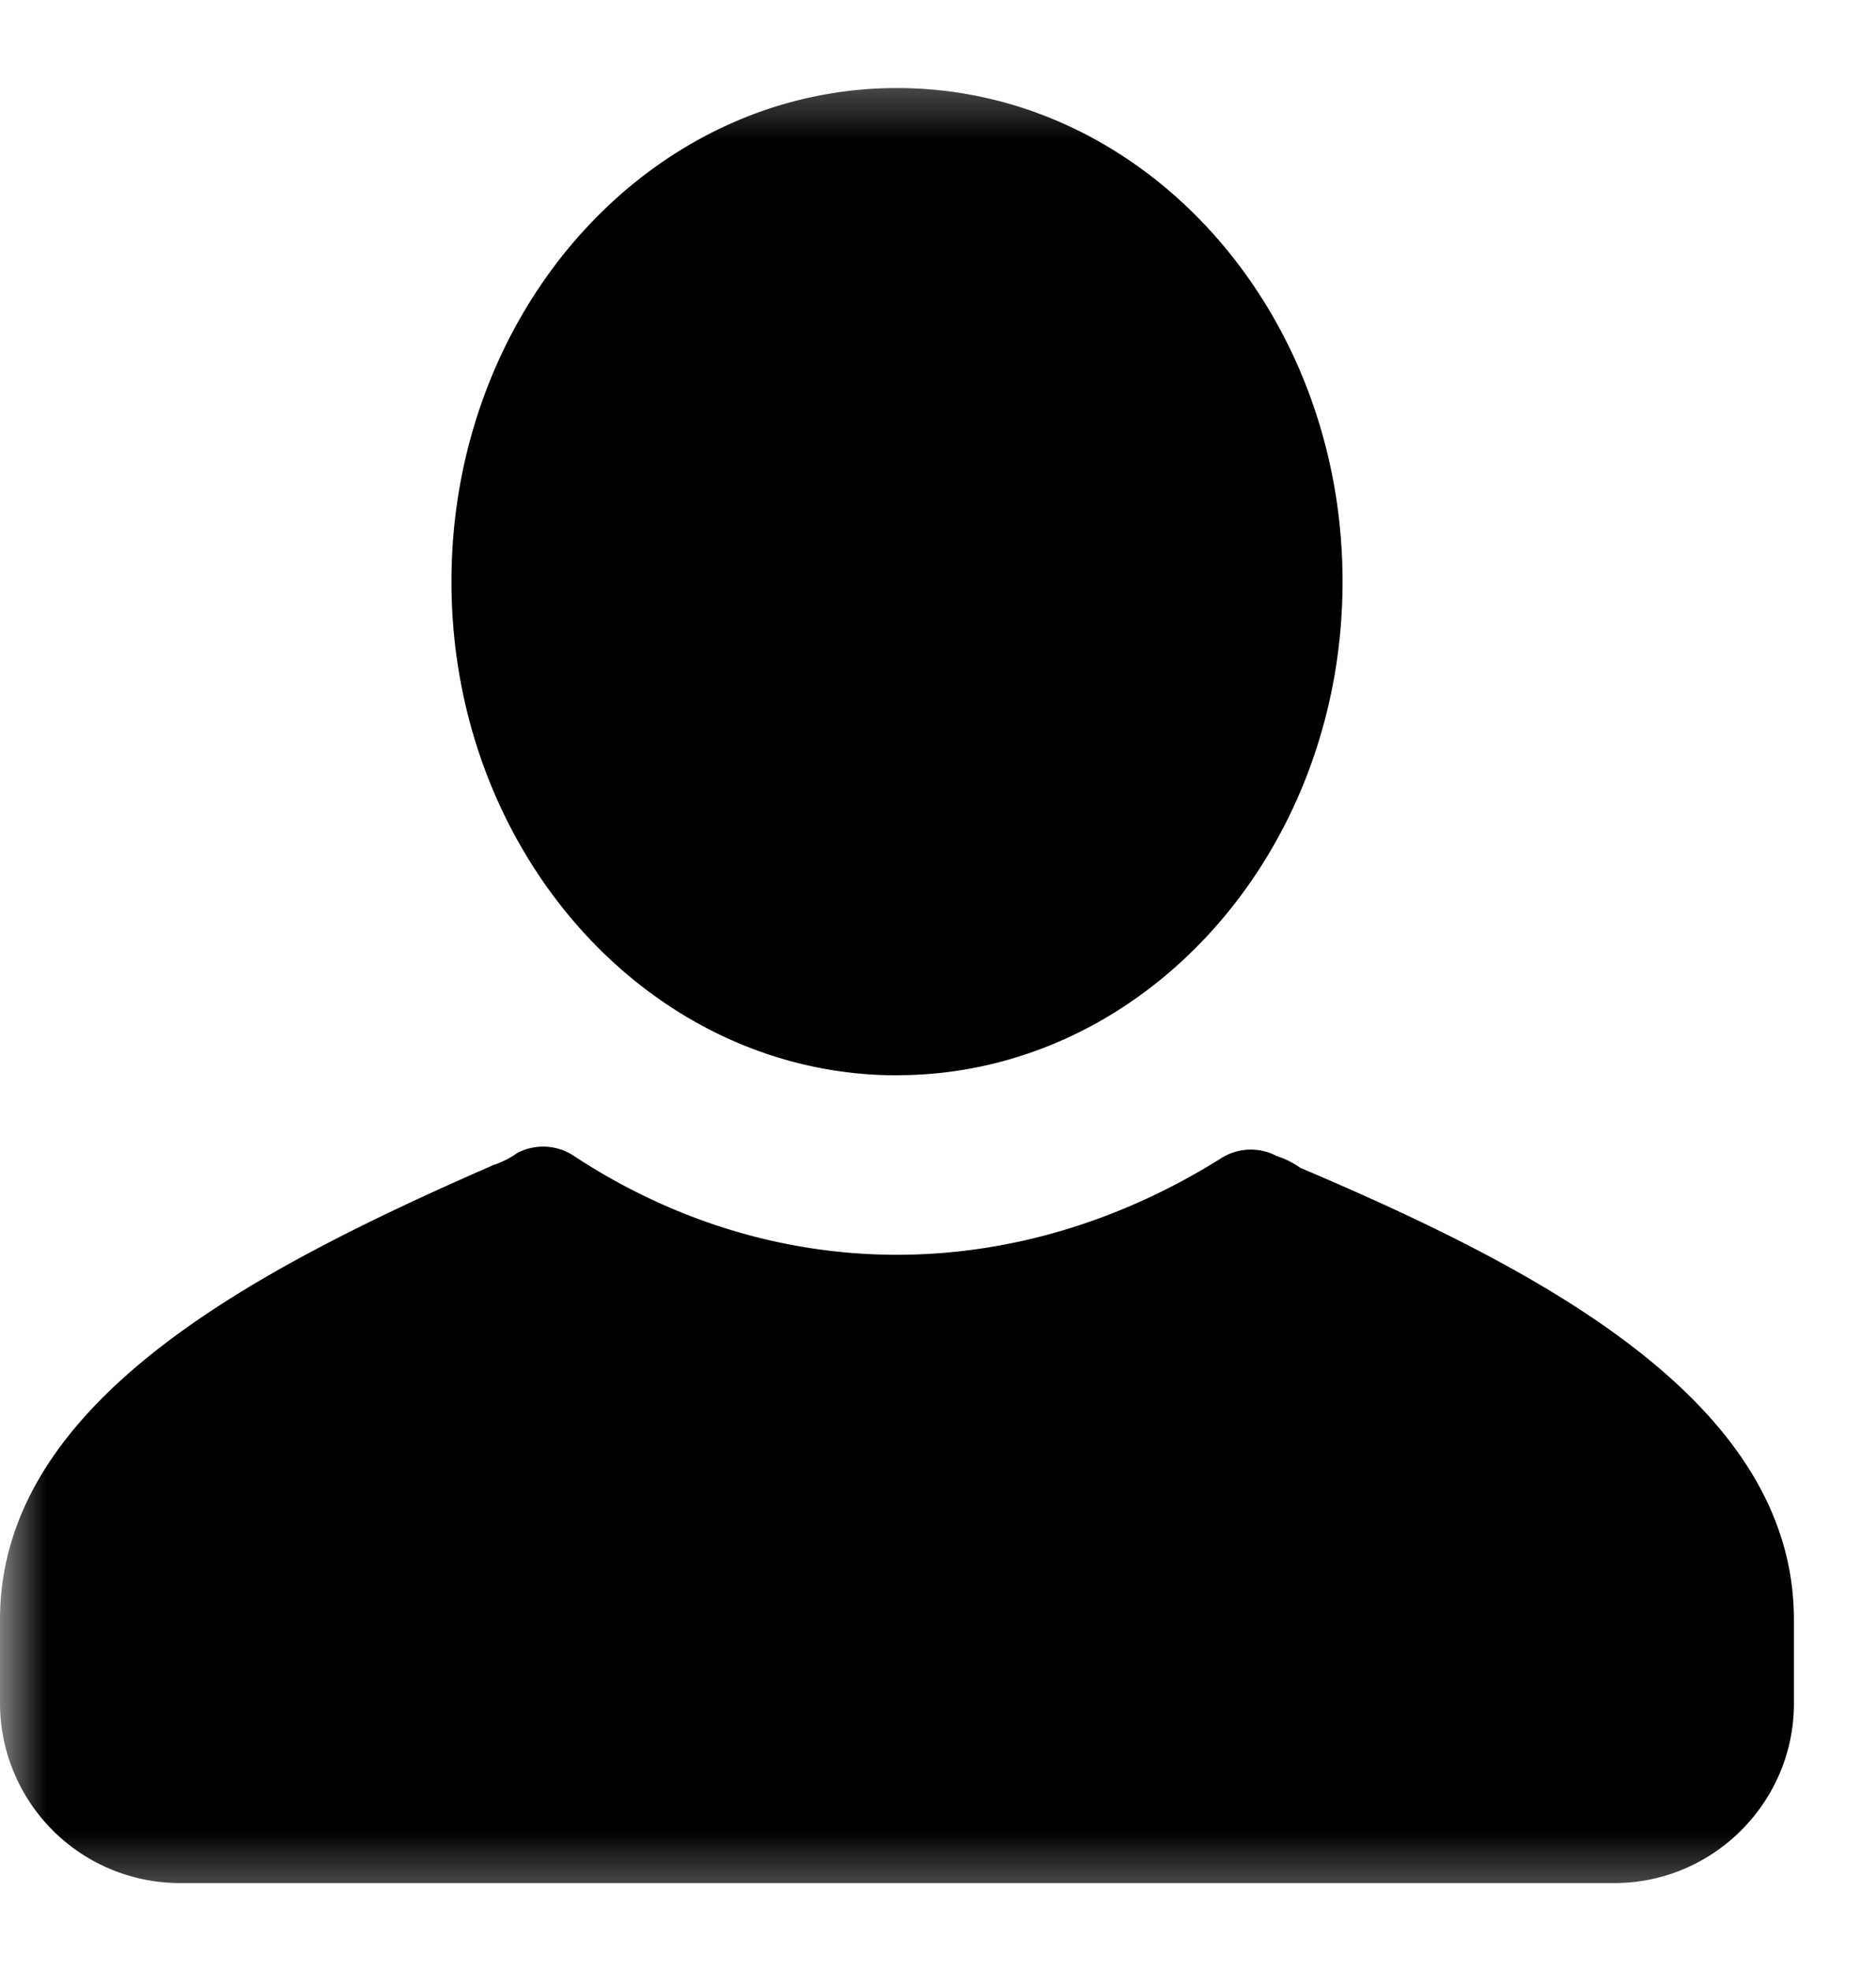 <svg xmlns="http://www.w3.org/2000/svg" width="20" height="21" fill="none"><g clip-path="url(#a)"><mask id="b" width="20" height="21" x="0" y="0" maskUnits="userSpaceOnUse" style="mask-type:luminance"><path fill="#fff" d="M20 .5H0v20h20V.5Z"/></mask><g fill="#000" mask="url(#b)"><path d="M19.125 17.258v.892c0 1.052-.86 1.913-1.913 1.913h-15.3A1.918 1.918 0 0 1 0 18.15v-.892c0-2.327 2.71-3.73 5.26-4.845a.957.957 0 0 0 .254-.128.592.592 0 0 1 .606.032c1.02.67 2.2 1.052 3.443 1.052 1.243 0 2.422-.383 3.442-1.02a.592.592 0 0 1 .606-.032c.095.032.159.063.255.127 2.55 1.084 5.259 2.486 5.259 4.813ZM9.563 11.456c2.623 0 4.75-2.354 4.75-5.26 0-2.904-2.127-5.258-4.75-5.258s-4.75 2.354-4.75 5.259c0 2.904 2.127 5.26 4.75 5.26Z"/></g></g><defs><clipPath id="a"><path fill="#fff" d="M0 .5h20v20H0z"/></clipPath></defs></svg>